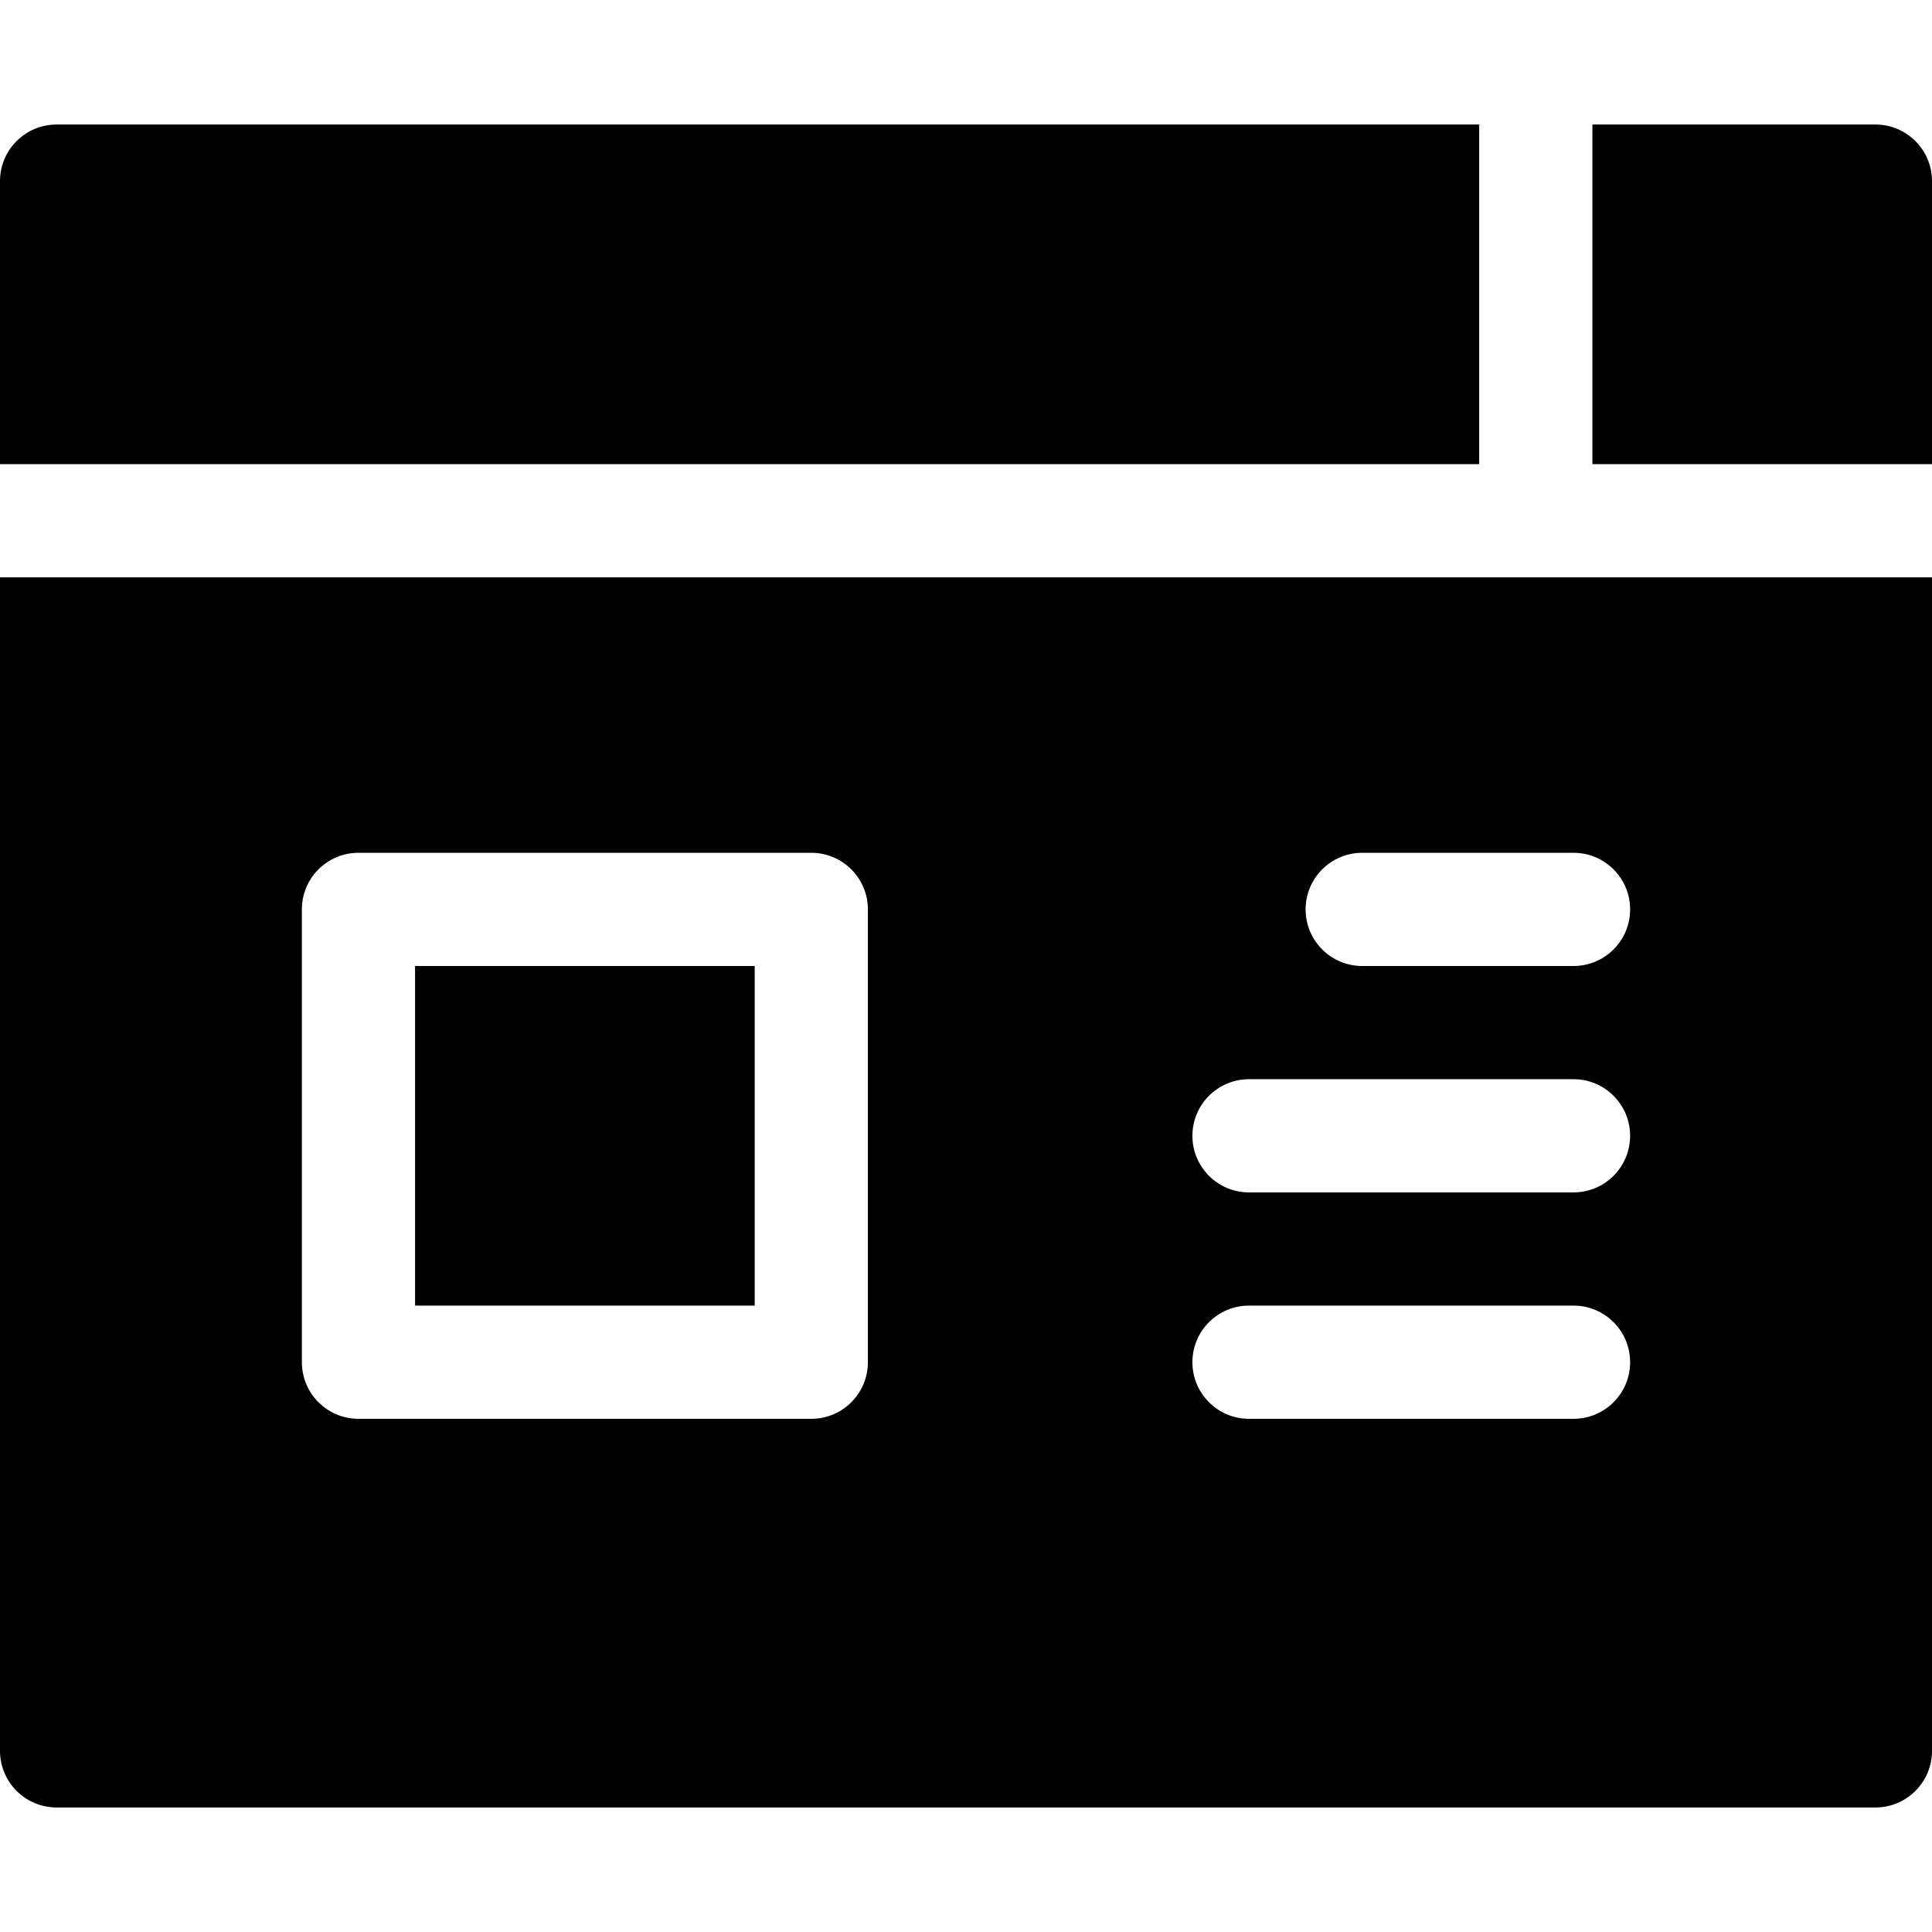 <svg id="Capa_1" enable-background="new 0 0 512 512" height="512" viewBox="0 0 512 512" width="512" xmlns="http://www.w3.org/2000/svg"><g><path d="m497 33h-75v90h90v-75c0-8.284-6.716-15-15-15z"/><path d="m392 33h-377c-8.284 0-15 6.716-15 15v75h392z"/><path d="m110 256h90v90h-90z"/><path d="m0 464c0 8.284 6.716 15 15 15h482c8.284 0 15-6.716 15-15v-311h-512zm361-238h56c8.284 0 15 6.716 15 15s-6.716 15-15 15h-56c-8.284 0-15-6.716-15-15s6.716-15 15-15zm-30 60h86c8.284 0 15 6.716 15 15s-6.716 15-15 15h-86c-8.284 0-15-6.716-15-15s6.716-15 15-15zm0 60h86c8.284 0 15 6.716 15 15s-6.716 15-15 15h-86c-8.284 0-15-6.716-15-15s6.716-15 15-15zm-251-105c0-8.284 6.716-15 15-15h120c8.284 0 15 6.716 15 15v120c0 8.284-6.716 15-15 15h-120c-8.284 0-15-6.716-15-15z"/></g></svg>